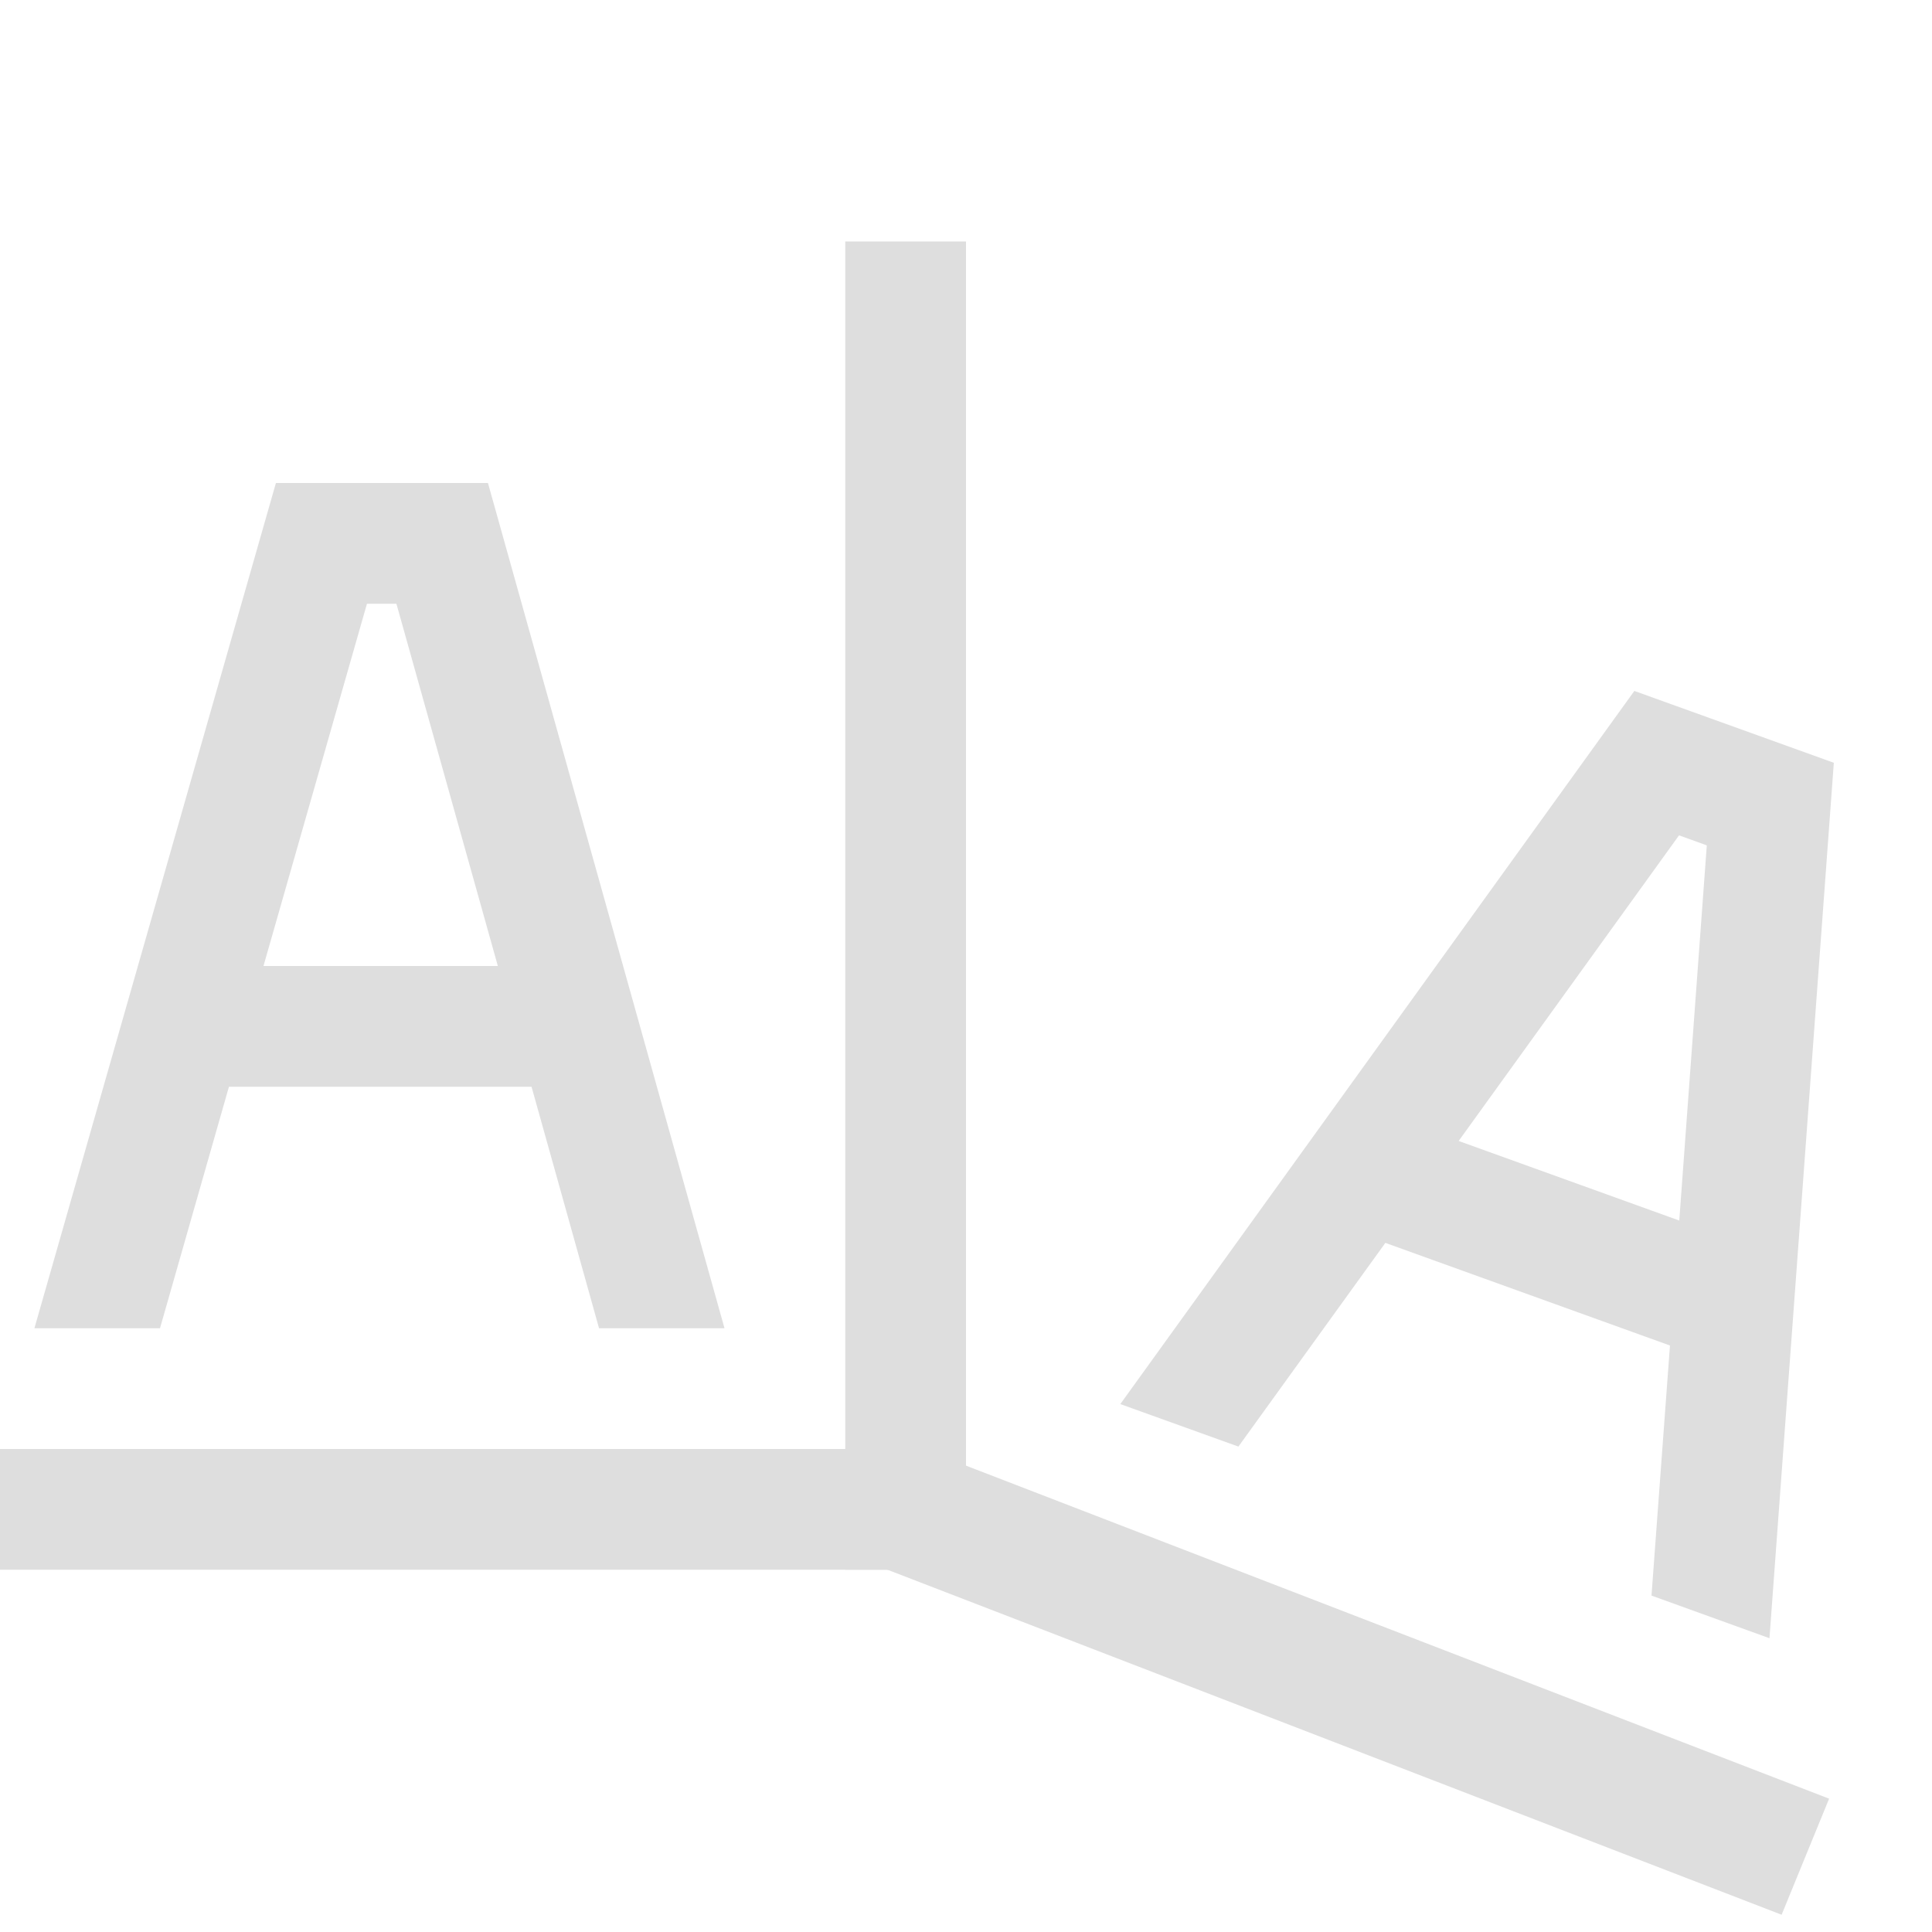 <svg xmlns="http://www.w3.org/2000/svg" width="16" height="16"><path d="M506 838.362h1v11h-1z" style="opacity:1;fill:#dedede;fill-opacity:1" transform="translate(-499 -836.362)"/><path d="M499 848.362h8v1h-8z" style="opacity:1;fill:#dedede;fill-opacity:1" transform="translate(-499 -836.362)"/><path d="M789.945 608.888h8.465v1.038h-8.465z" style="opacity:1;fill:#dedede;fill-opacity:1" transform="matrix(.933 .36 -.379 .926 -499 -836.362)"/><path d="m2.285 4-2 7h1.04l.571-2h2.506l.559 2H6L4.041 4Zm.754 1h.244l.84 3H2.182ZM13.535 5.722l-4.257 5.906.978.352 1.217-1.687 2.357.85-.153 2.071.977.353.533-7.25zm.37 1.196.23.083-.228 3.107-1.827-.659z" style="color:#000;fill:#dedede;fill-opacity:1;-inkscape-stroke:none"/></svg>